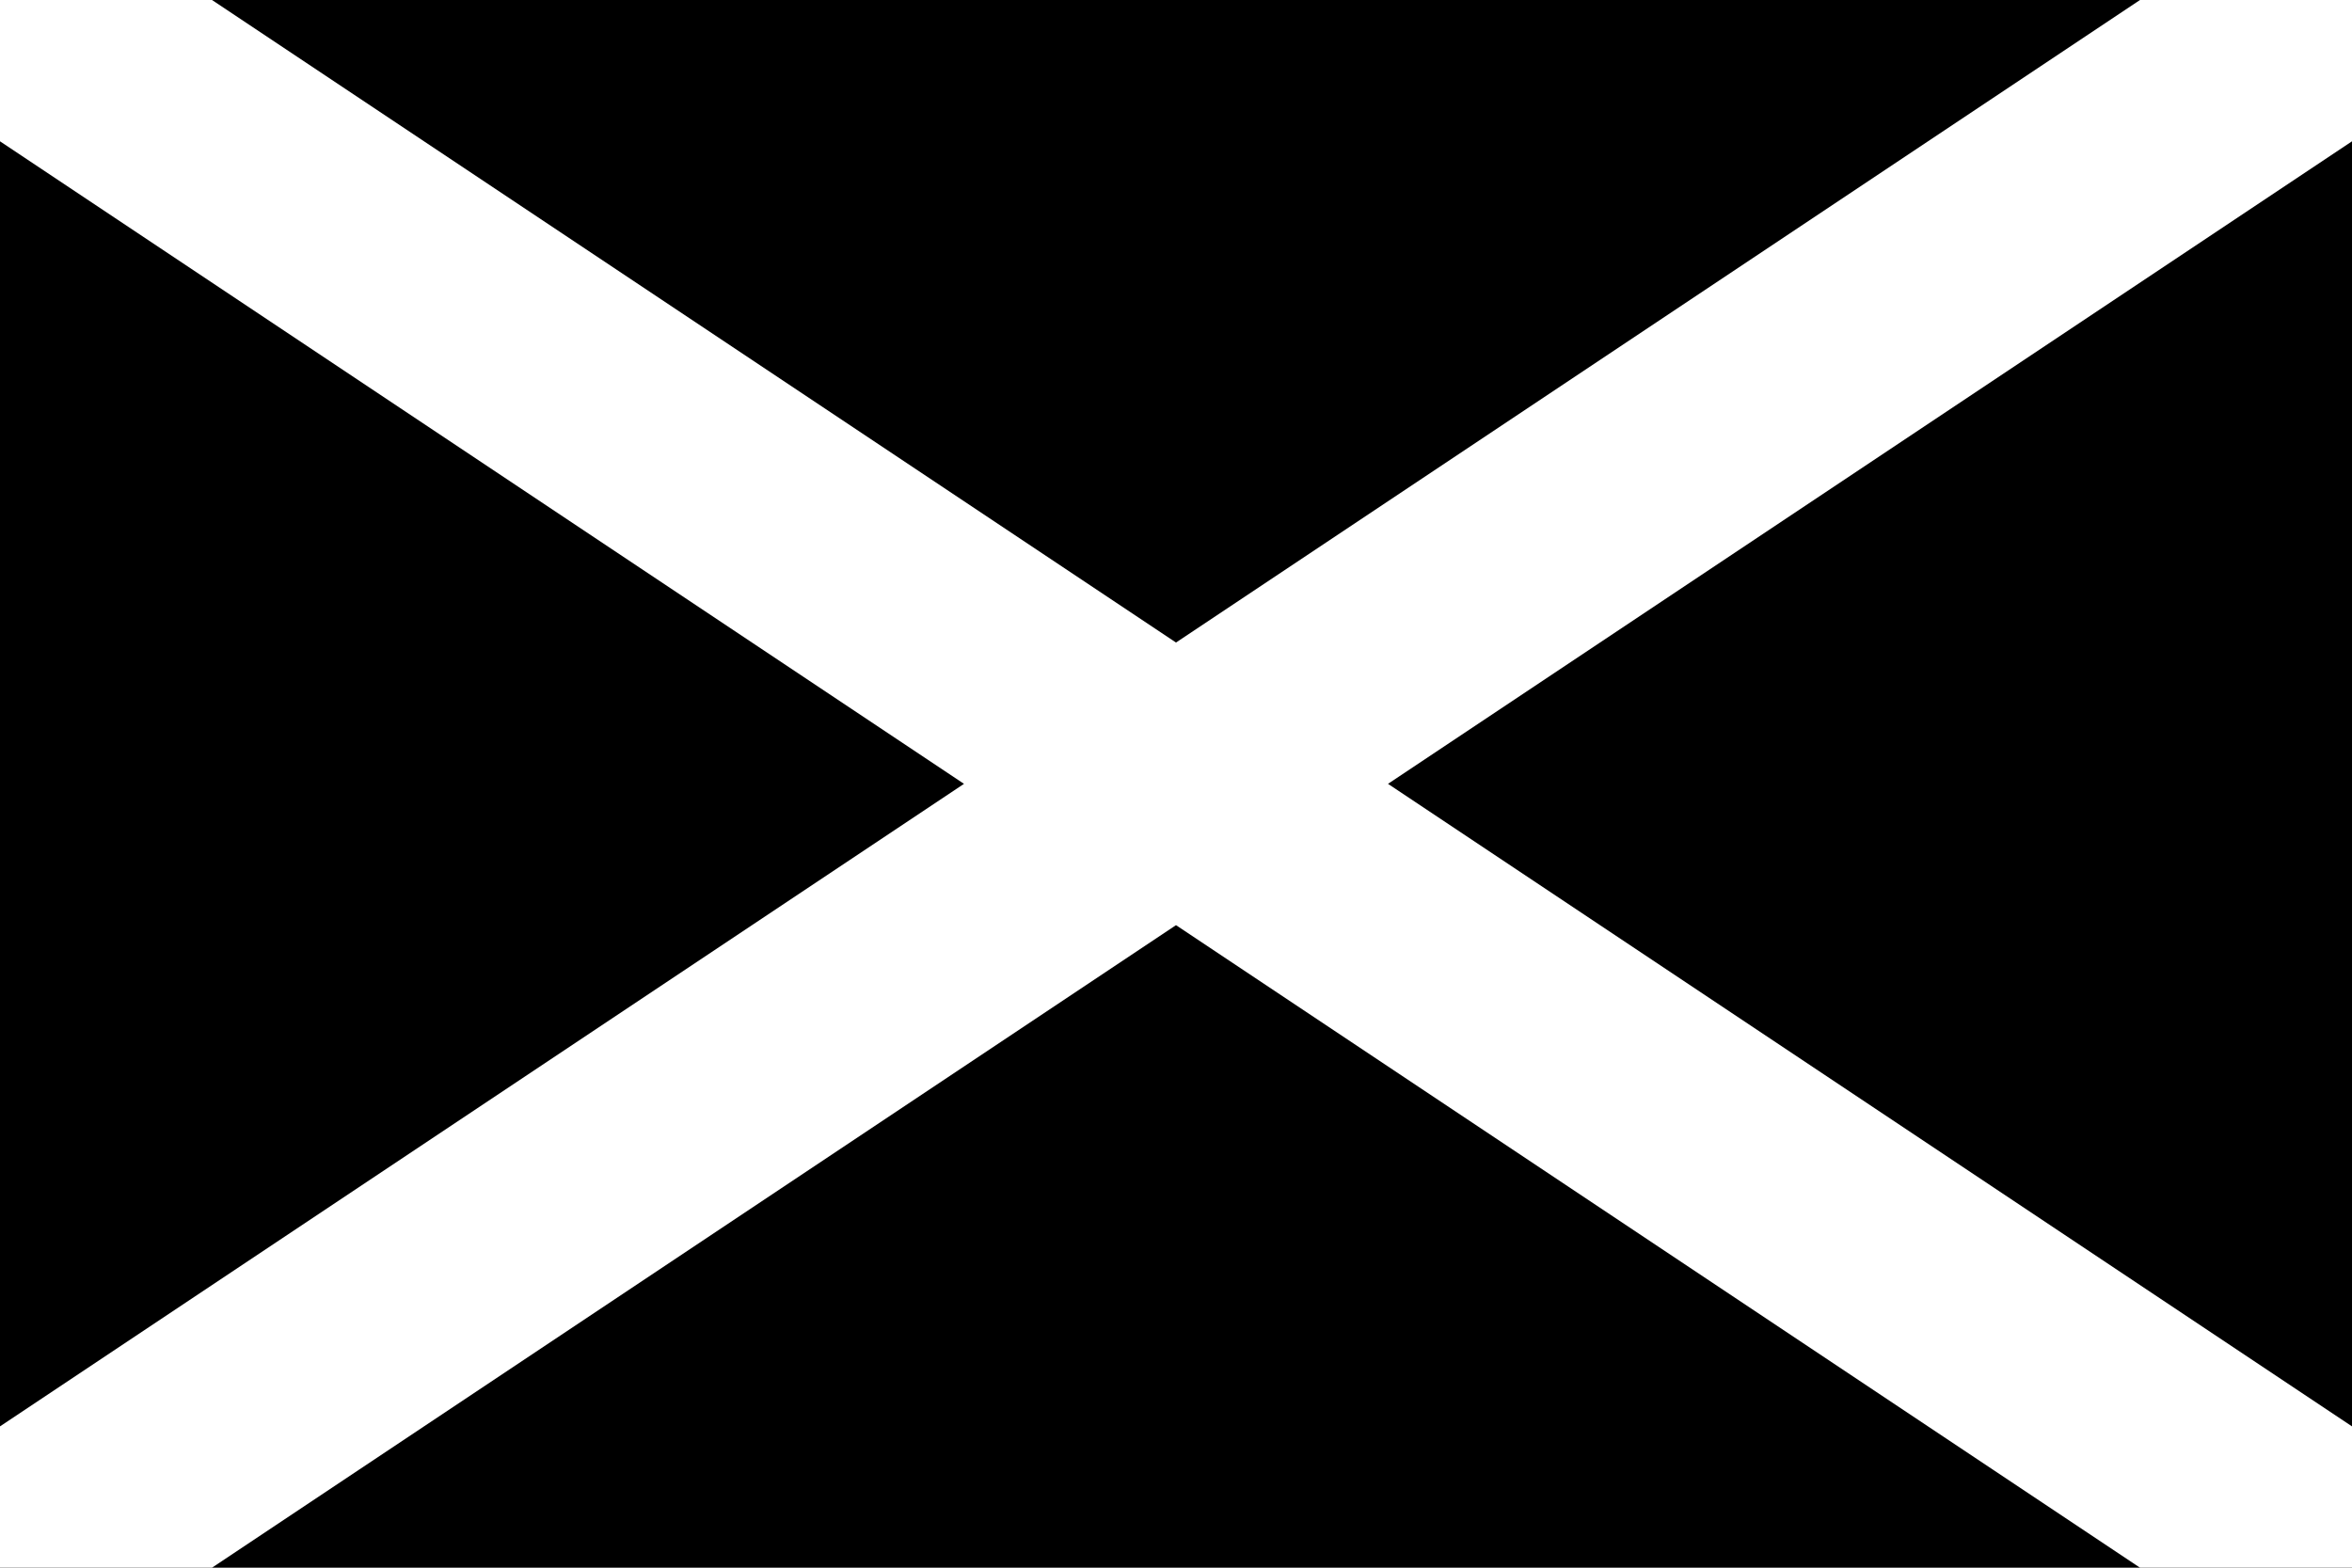 <?xml version="1.0" encoding="UTF-8"?>
<svg xmlns="http://www.w3.org/2000/svg" width="900" height="600" viewBox="0 0 30 20">
<rect fill="#000" width="30" height="20"/>
<path d="M 0,0 L 30,20 M 0,20 L 30,0" stroke="#fff" stroke-width="3"/>
</svg>
